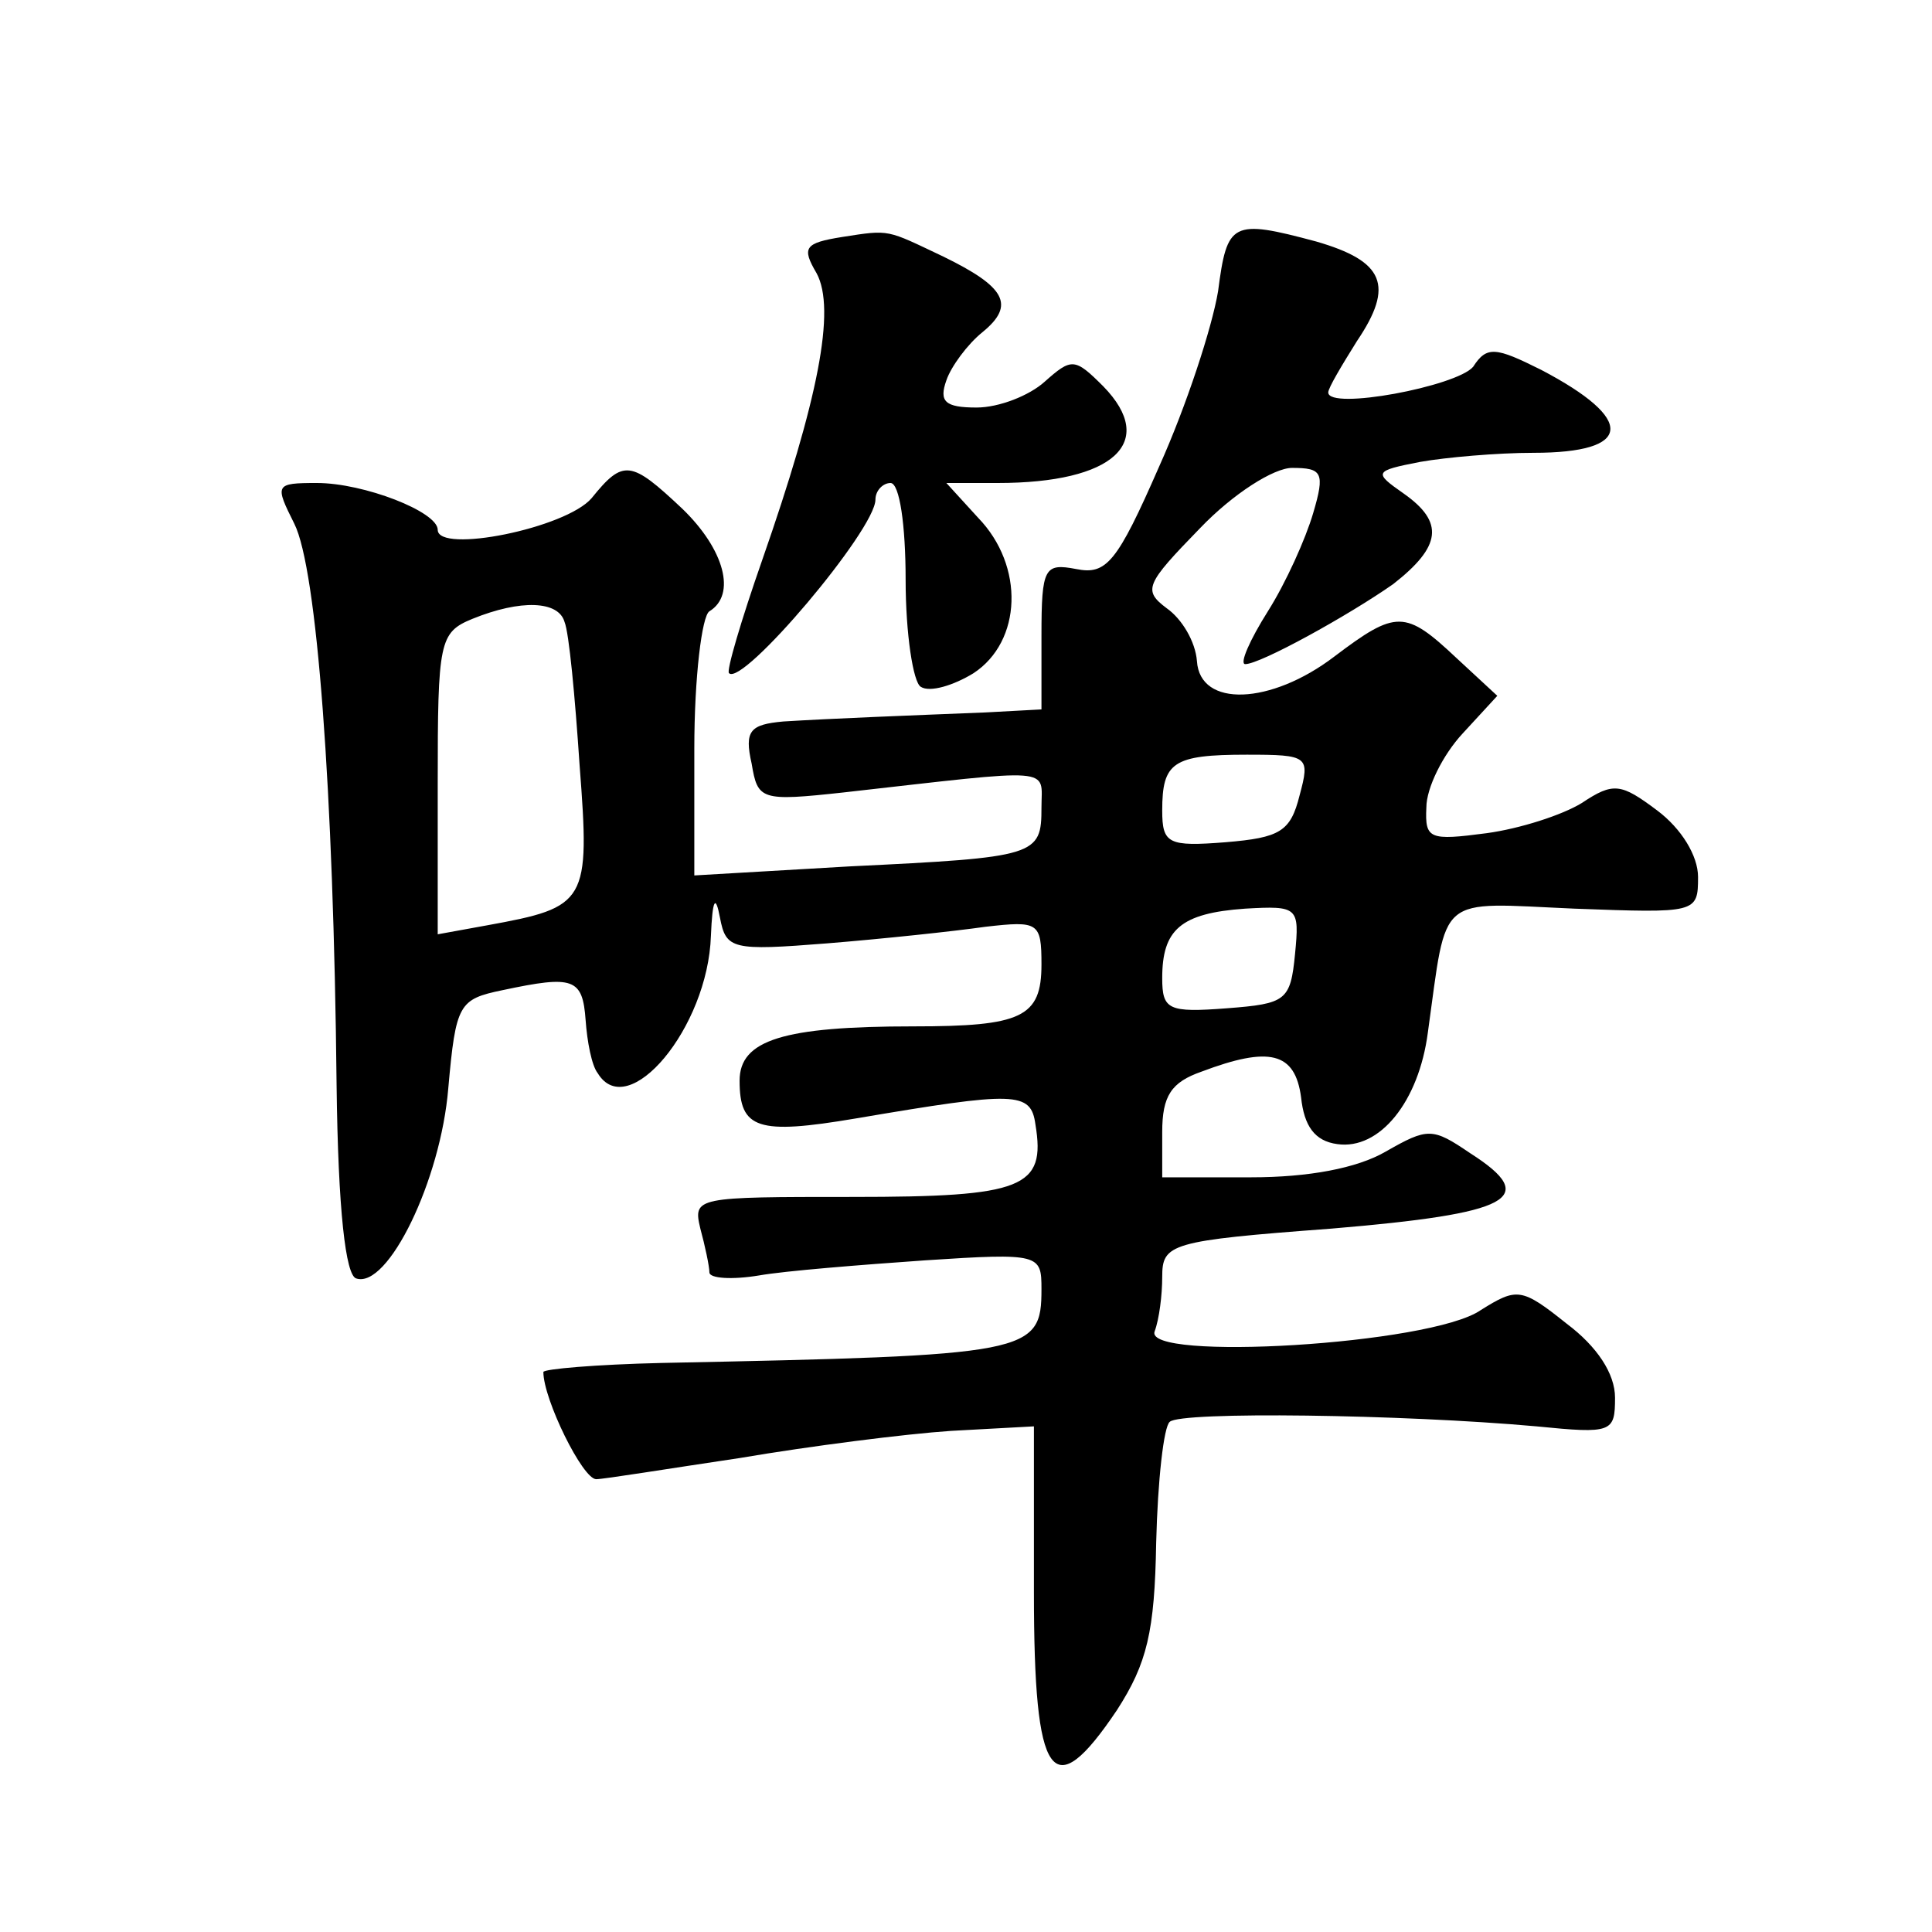 <?xml version="1.0" standalone="no"?>
<!DOCTYPE svg PUBLIC "-//W3C//DTD SVG 20010904//EN"
 "http://www.w3.org/TR/2001/REC-SVG-20010904/DTD/svg10.dtd">
<svg version="1.0" xmlns="http://www.w3.org/2000/svg"
 width="128pt" height="128pt" viewBox="0 0 128 128"
 preserveAspectRatio="xMidYMid meet">
<g transform="translate(0,128) scale(0.1,-0.1)"
fill="#0" stroke="none">
<path d="M558 1123 c-25 -4 -27 -7 -17 -24 13 -24 1 -84 -36 -190 -14 -40 -24 -74
-22 -75 9 -9 97 95 97 115 0 6 5 11 10 11 6 0 10 -28 10 -64 0 -36 5 -68 10 -71
6 -4 22 1 35 9 32 21 34 71 3 103 l-21 23 34 0 c77 0 106 27 70 64 -19 19 -21 19
-39 3 -10 -9 -30 -17 -45 -17 -21 0 -25 4 -20 18 3 9 14 24 24 32 22 18 15 30 -26
50 -38 18 -35 18 -67 13z M807 1087 c-4 -24 -21 -76 -39 -116 -28 -64 -35 -72 -55
-68 -21 4 -23 1 -23 -44 l0 -49 -37 -2 c-50 -2 -102 -4 -134 -6 -22 -2 -26 -6 -21
-28 4 -24 6 -25 61 -19 142 16 131 17 131 -10 0 -32 -3 -33 -127 -39 l-103 -6 0
84 c0 47 5 88 10 91 18 11 10 41 -18 68 -34 32 -39 33 -60 7 -17 -20 -102 -37 -102
-21 0 12 -49 31 -80 31 -28 0 -28 -1 -15 -27 15 -30 26 -176 28 -372 1 -83 6 -126
13 -128 21 -7 56 65 61 126 5 56 7 59 36 65 47 10 53 8 55 -20 1 -14 4 -30 8 -35
20 -33 73 30 75 91 1 24 3 28 6 12 4 -21 8 -22 71 -17 37 3 84 8 105 11 35 4 37
3 37 -25 0 -35 -13 -41 -85 -41 -86 0 -115 -9 -115 -36 0 -32 12 -36 77 -25 106
18 116 18 119 -4 7 -42 -8 -48 -121 -48 -104 0 -106 0 -101 -21 3 -11 6 -25 6 -29
0 -4 15 -5 33 -2 17 3 67 7 110 10 76 5 77 4 77 -19 0 -43 -7 -44 -252 -49 -43
-1 -78 -4 -78 -6 0 -18 26 -71 35 -71 5 0 48 7 95 14 47 8 110 16 140 18 l55 3
0 -110 c0 -125 12 -142 55 -78 20 31 25 52 26 111 1 41 5 77 9 80 7 7 154 5 243
-3 50 -5 52 -4 52 19 0 16 -12 34 -32 49 -30 24 -33 24 -57 9 -33 -23 -224 -34
-216 -14 3 8 5 24 5 36 0 22 5 24 112 32 119 10 139 20 92 50 -25 17 -28 17 -56
1 -19 -11 -51 -17 -89 -17 l-59 0 0 30 c0 24 6 33 26 40 45 17 62 13 66 -17 2 -19
9 -29 24 -31 28 -4 54 28 60 74 13 93 5 86 97 82 81 -3 82 -3 82 21 0 14 -11 32
-27 44 -24 18 -29 19 -50 5 -13 -8 -41 -17 -63 -20 -38 -5 -41 -4 -40 17 0 13 11
35 24 49 l23 25 -27 25 c-34 32 -40 32 -81 1 -42 -32 -89 -34 -91 -3 -1 13 -10
28 -20 35 -16 12 -14 16 22 53 22 23 49 40 61 40 20 0 22 -3 14 -30 -5 -17 -18
-46 -30 -65 -12 -19 -19 -35 -15 -35 10 0 68 32 98 53 32 25 34 41 7 60 -20 14
-20 15 11 21 17 3 51 6 75 6 66 0 68 22 5 55 -30 15 -36 16 -45 2 -11 -13 -96 -29
-96 -17 0 3 9 18 19 34 25 37 18 53 -27 66 -56 15 -59 13 -65 -33z m-433 -219 c3
-7 7 -50 10 -95 7 -91 5 -94 -61 -106 l-33 -6 0 100 c0 94 1 100 23 109 32 13 57
12 61 -2z m487 -115 c-6 -24 -13 -28 -49 -31 -38 -3 -42 -1 -42 21 0 32 7 37 56
37 41 0 42 -1 35 -27z m-3 -105 c-3 -31 -6 -33 -45 -36 -39 -3 -43 -1 -43 20 0
32 12 43 55 46 35 2 36 1 33 -30z"/>
</g>
</svg>
